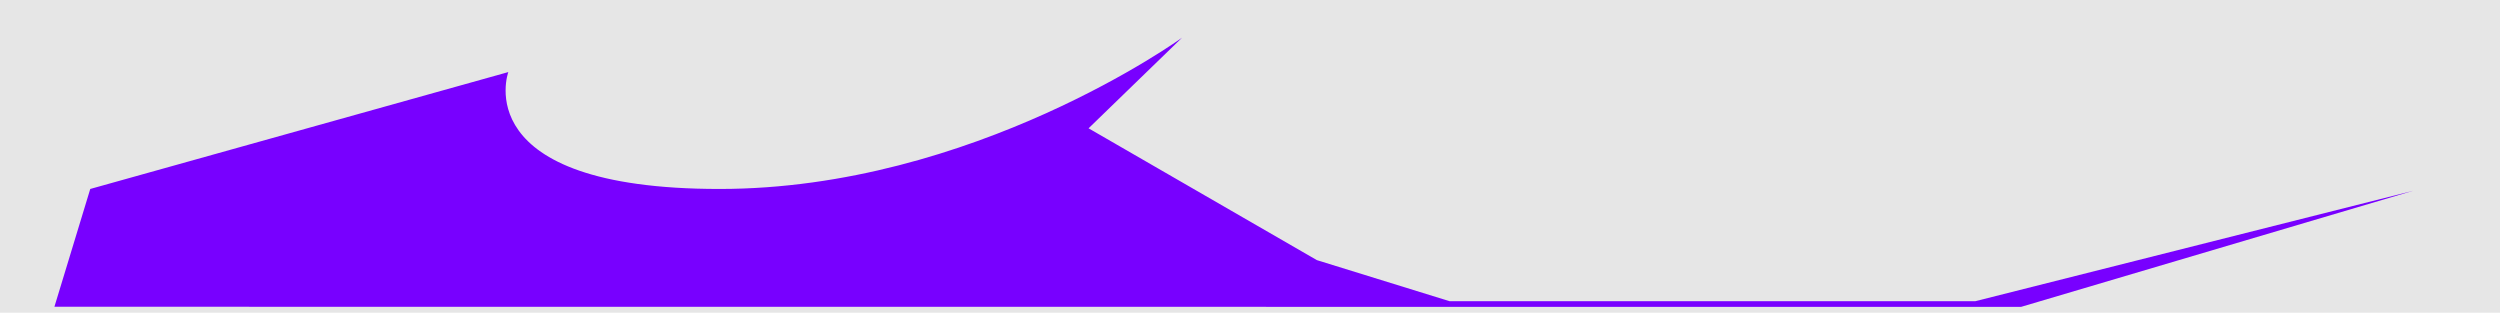 <?xml version="1.0" encoding="utf-8"?>
<!-- Generator: Adobe Illustrator 26.2.1, SVG Export Plug-In . SVG Version: 6.00 Build 0)  -->
<svg version="1.1" id="Layer_1" xmlns="http://www.w3.org/2000/svg" xmlns:xlink="http://www.w3.org/1999/xlink" x="0px" y="0px"
	 viewBox="0 0 1925 240.8" style="enable-background:new 0 0 1925 240.8;" xml:space="preserve">
<style type="text/css">
	.st0{fill:#BBB9B9;}
	.st1{fill:#78909C;}
	.st2{fill:#D9FF18;}
	.st3{fill:#D3FEB7;}
	.st4{fill:#CECECE;}
	.st5{fill:none;stroke:#000000;stroke-width:2;}
	.st6{fill:none;stroke:#000000;stroke-width:4;stroke-linecap:round;}
	.st7{fill:none;stroke:#000000;stroke-width:2;stroke-linecap:round;}
	.st8{fill:#AFAFAF;}
	.st9{fill:#7443EF;}
	.st10{fill:#FC9B33;}
	.st11{fill:#9792AA;}
	.st12{fill:#757584;}
	.st13{fill:#E6E6E6;}
	.st14{fill:#7800FF;}
	.st15{fill:#BEEF43;}
	.st16{fill:#D99AC5;}
	.st17{fill:#FFA8A8;}
	.st18{fill:#EEFF41;}
	.st19{fill:#9F9F9F;}
	.st20{fill:#A7B6BE;}
	.st21{fill:#AA67F6;}
	.st22{fill:#F7C4A5;}
	.st23{fill:#8F8F8F;}
	.st24{fill:url(#);}
	.st25{fill:#0AFF6C;}
	.st26{fill:none;stroke:#707070;}
	.st27{opacity:0.61;fill:#9D9D9D;}
	.st28{fill:#9D9D9D;}
	.st29{opacity:0.5;fill:#D9FF18;}
	.st30{display:none;fill:none;}
	.st31{opacity:0.75;}
	.st32{fill:none;}
	.st33{clip-path:url(#SVGID_00000044863970250272547980000011058893096372063115_);}
</style>
<g id="Group_24_00000127753974869106721210000006654243779246989988_" transform="translate(-9 -407)">
	<path id="Path_4_00000022520201201074393750000001148862445829968015_" class="st13" d="M9,407h1925v240.8H9V407z"/>
	<path id="Path_3_00000065062897924443828580000011962147098123270037_" class="st14" d="M50.9,643.2l27.6-90.7l321.9-90
		c0,0-32.9,90,162.6,90s356.2-116.5,356.2-116.5l-72,69.8l175.8,101.5l102.1,31.6h405l337-85l-301.9,89.4L50.9,643.2z"/>
</g>
</svg>
